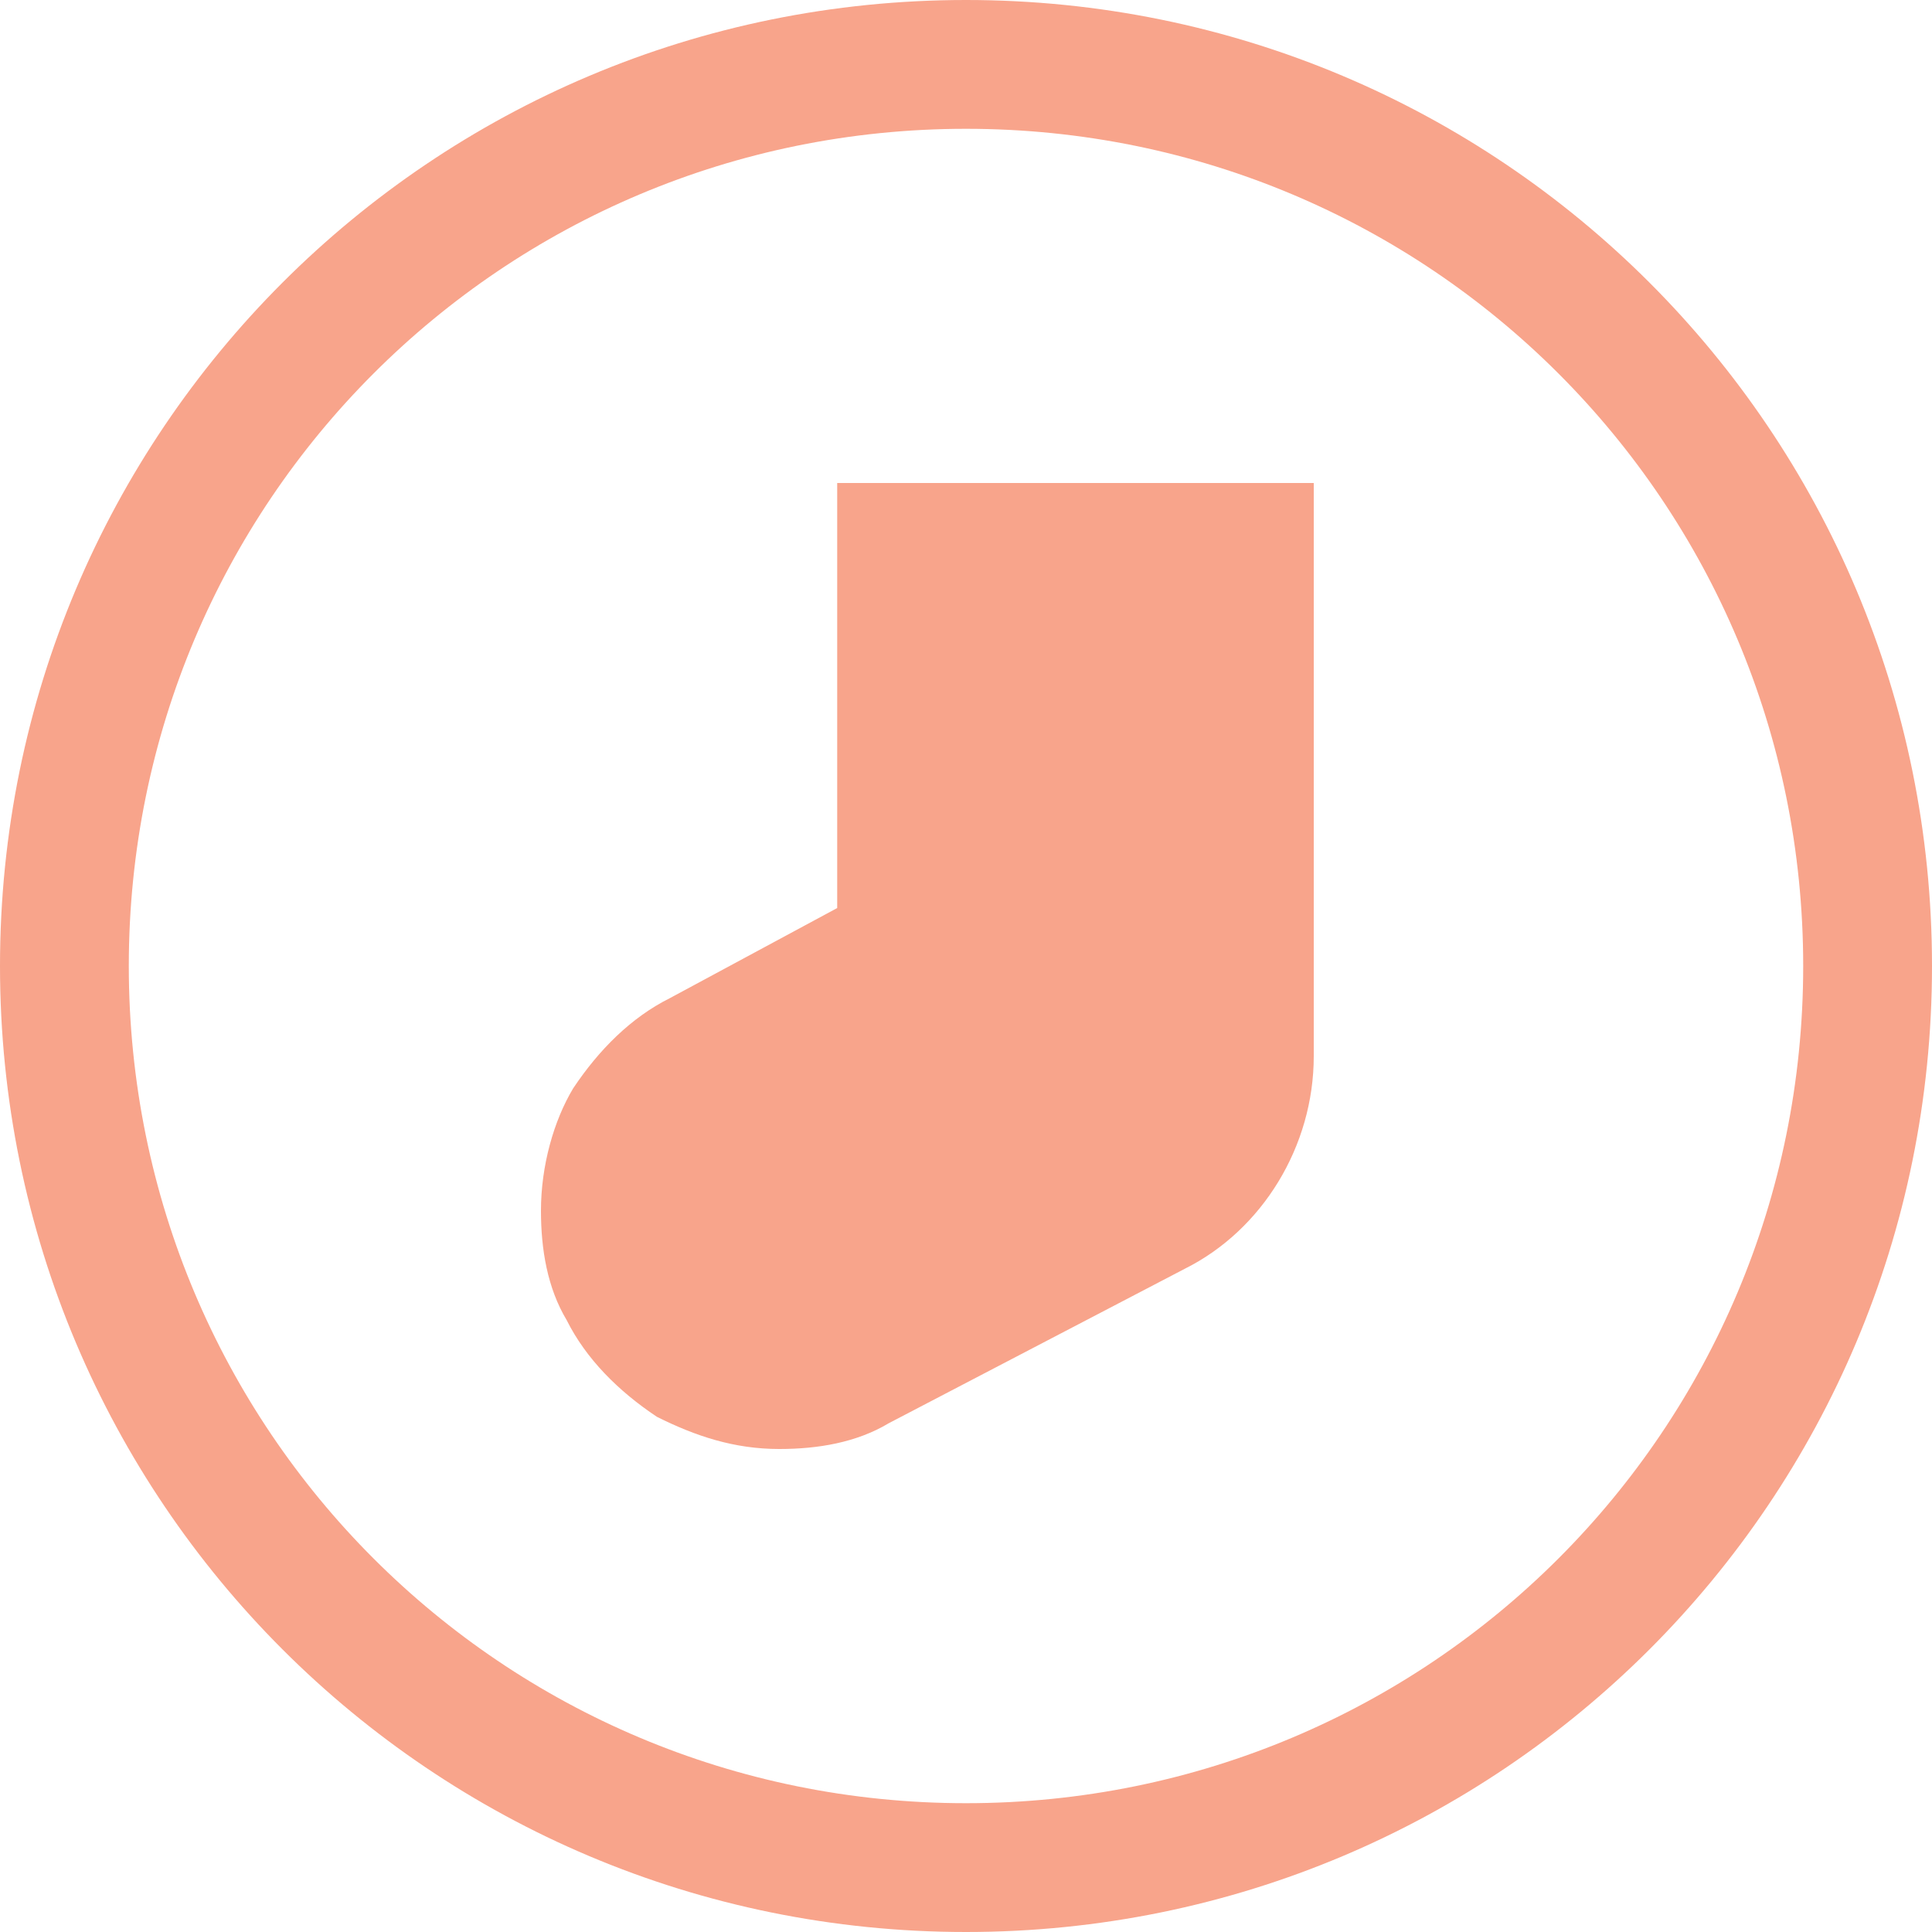 <?xml version="1.0" encoding="utf-8"?>
<!-- Generator: Adobe Illustrator 24.2.0, SVG Export Plug-In . SVG Version: 6.00 Build 0)  -->
<svg version="1.1" id="レイヤー_1" xmlns="http://www.w3.org/2000/svg" xmlns:xlink="http://www.w3.org/1999/xlink" x="0px"
	 y="0px" viewBox="0 0 30 30" style="enable-background:new 0 0 30 30;" xml:space="preserve">
<style type="text/css">
	.st0{fill:#F8A48B;}
</style>
<g>
	<g>
		<g>
			<path class="st0" d="M8.4,18.8c0,0.6,0.1,1.2,0.4,1.7c0.3,0.6,0.8,1.1,1.4,1.5c0.6,0.3,1.2,0.5,1.9,0.5c0.6,0,1.2-0.1,1.7-0.4
				l4.6-2.4c1.2-0.6,2-1.9,2-3.3V8.1V7.5H13v6.6l-2.6,1.4c-0.6,0.3-1.1,0.8-1.5,1.4C8.6,17.4,8.4,18.1,8.4,18.8z"/>
		</g>
		<path class="st0" d="M15,2c7.2,0,13,5.8,13,13s-5.8,13-13,13S2,22.2,2,15S7.8,2,15,2 M15,0C6.7,0,0,6.7,0,15s6.7,15,15,15
			s15-6.7,15-15S23.3,0,15,0L15,0z"/>
	</g>
</g>
</svg>
